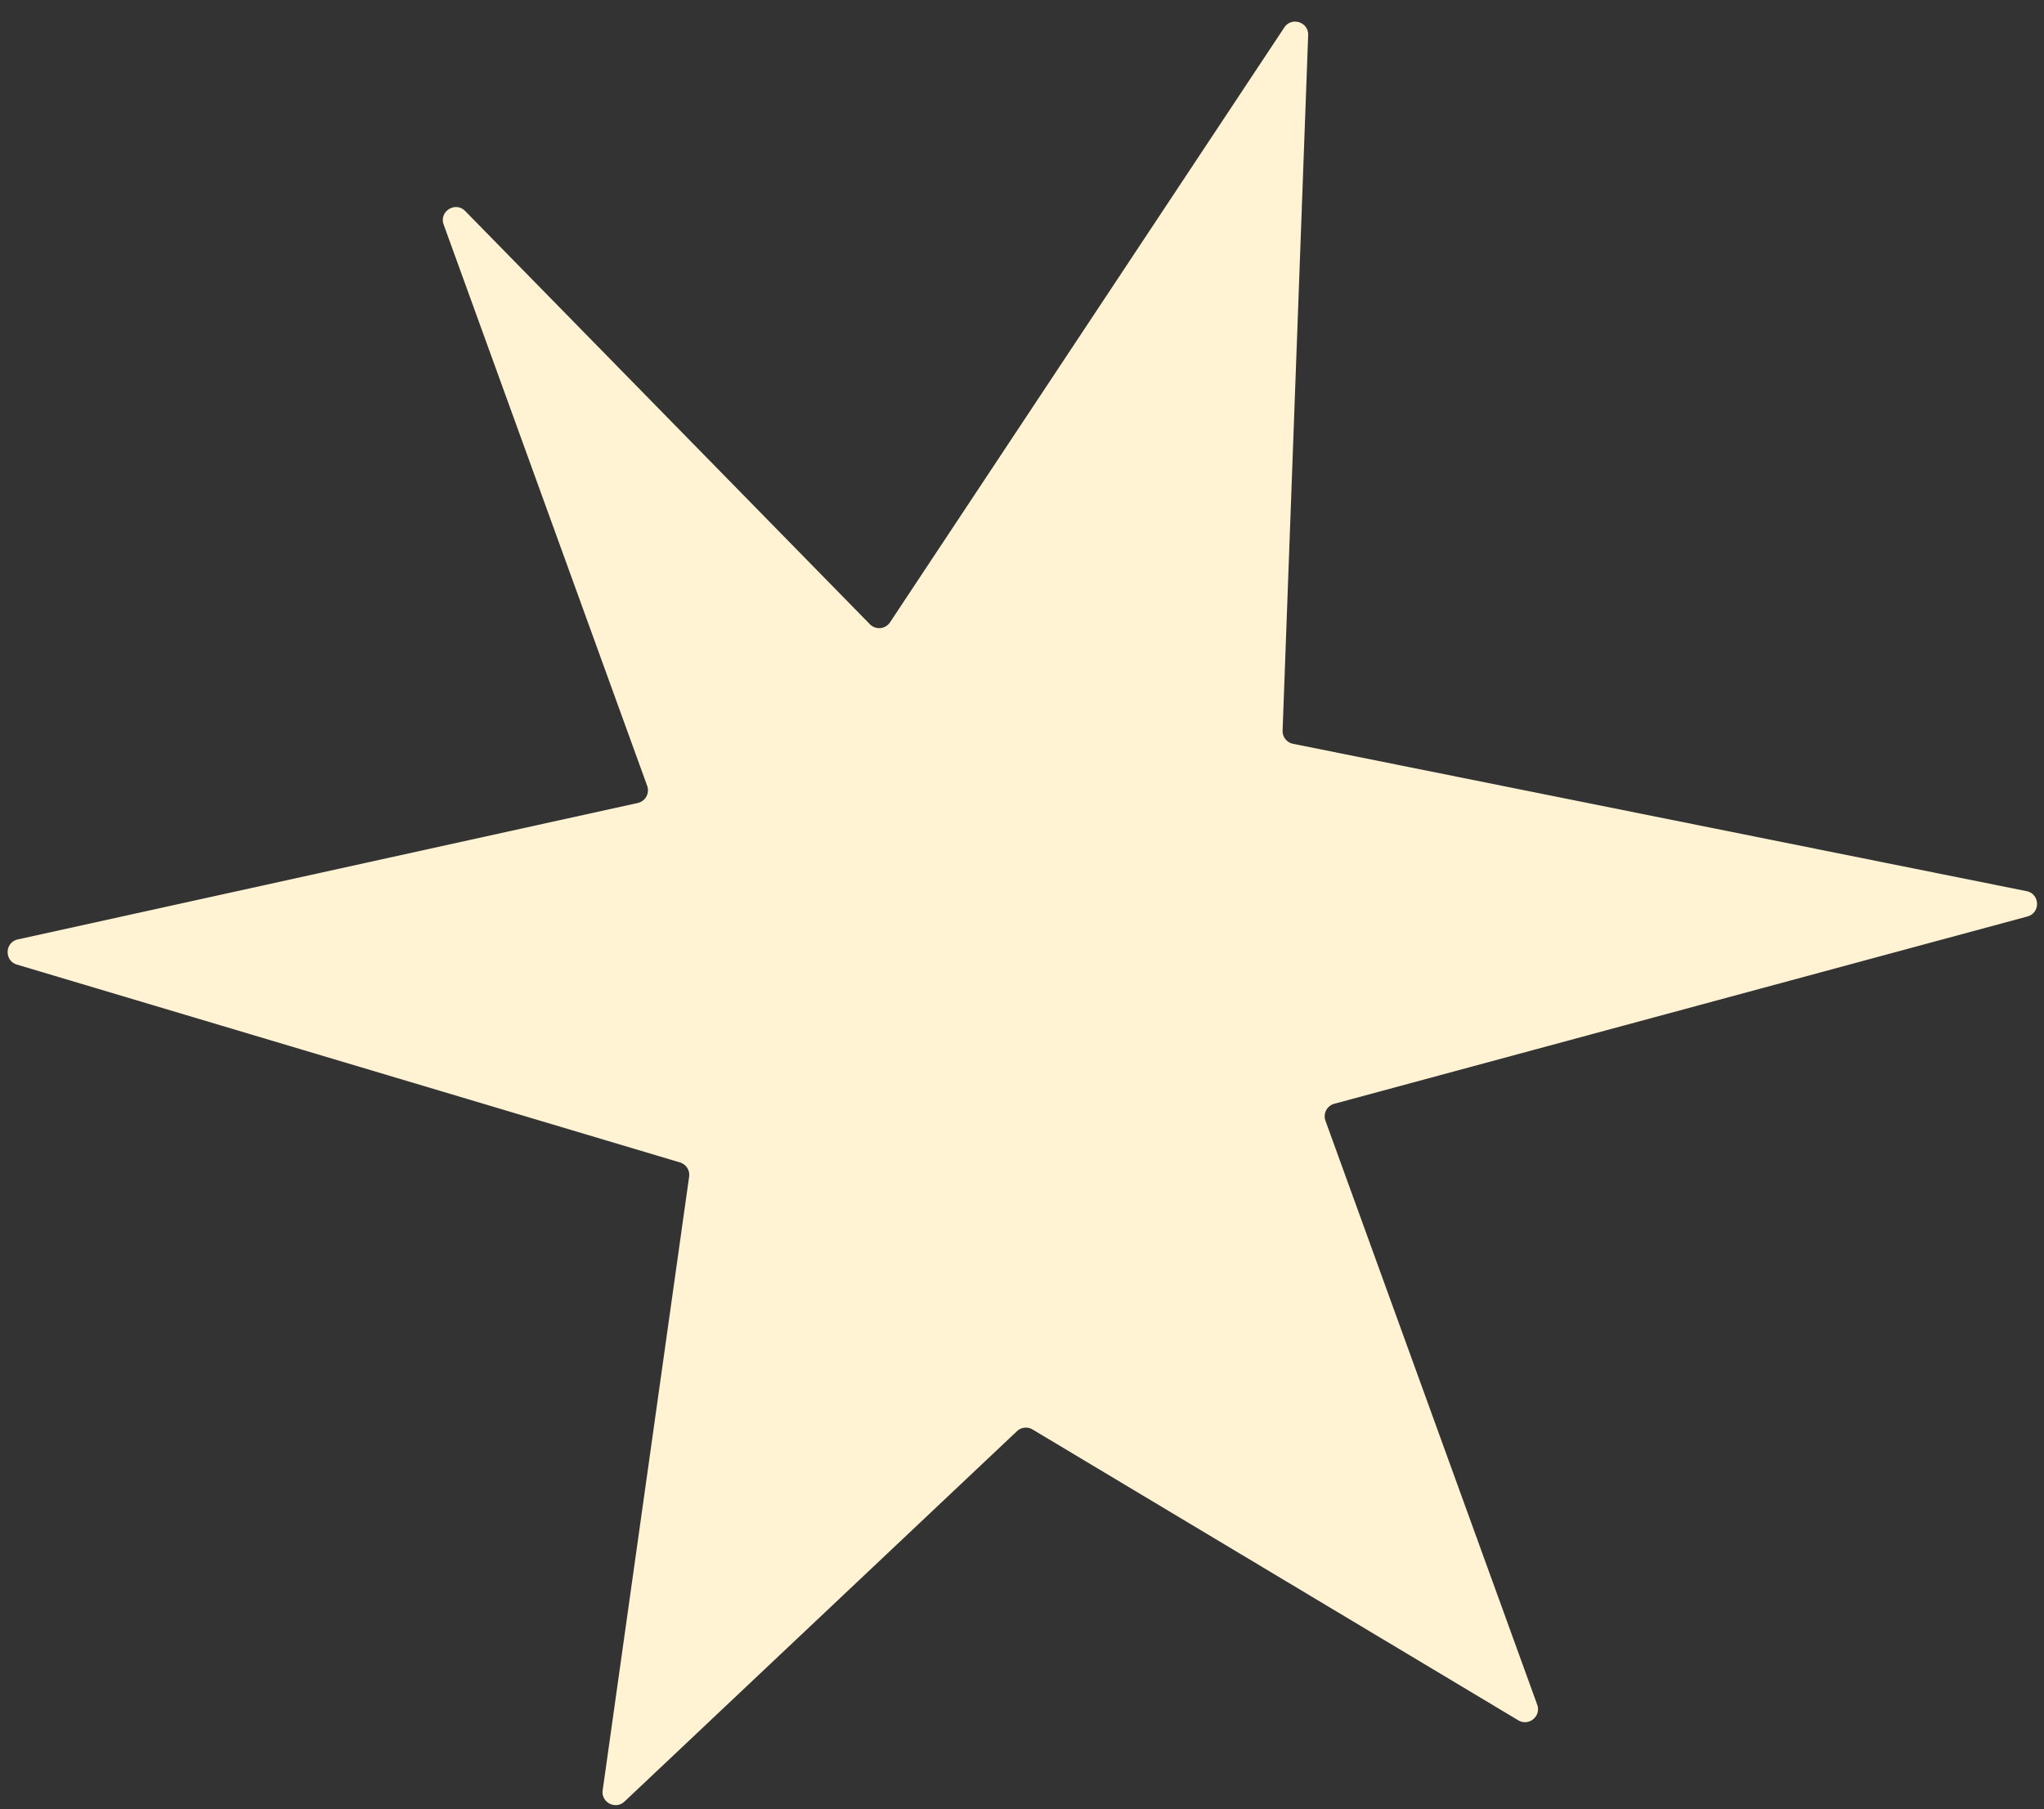 <svg width="314" height="278" fill="none" xmlns="http://www.w3.org/2000/svg"><rect width="100%" height="100%" fill="#333333" stroke="none"/><g clip-path="url(#clip0_84_3796)"><path d="M68.155 34.508c-.733-2.022 1.804-3.617 3.309-2.081l62.167 63.485a2 2 0 003.096-.294l60.568-91.396c1.116-1.684 3.74-.84 3.666 1.178l-3.928 106.852a2 2 0 001.605 2.034l112.686 22.64c2.071.416 2.167 3.34.128 3.891l-106.476 28.776a2 2 0 00-1.358 2.612l32.529 89.72c.641 1.769-1.294 3.365-2.908 2.398l-74.613-44.683a2 2 0 00-2.4.261l-60.288 56.904c-1.375 1.298-3.617.139-3.353-1.733l13.279-94.27a2 2 0 00-1.409-2.196L2.605 148.21c-1.979-.59-1.875-3.426.141-3.87l95.224-20.961a2 2 0 001.45-2.635L68.156 34.508z" fill="#FFF3D3"/></g><defs><clipPath id="clip0_84_3796"><path fill="#fff" d="M0 0h314v278H0z"/></clipPath></defs></svg>